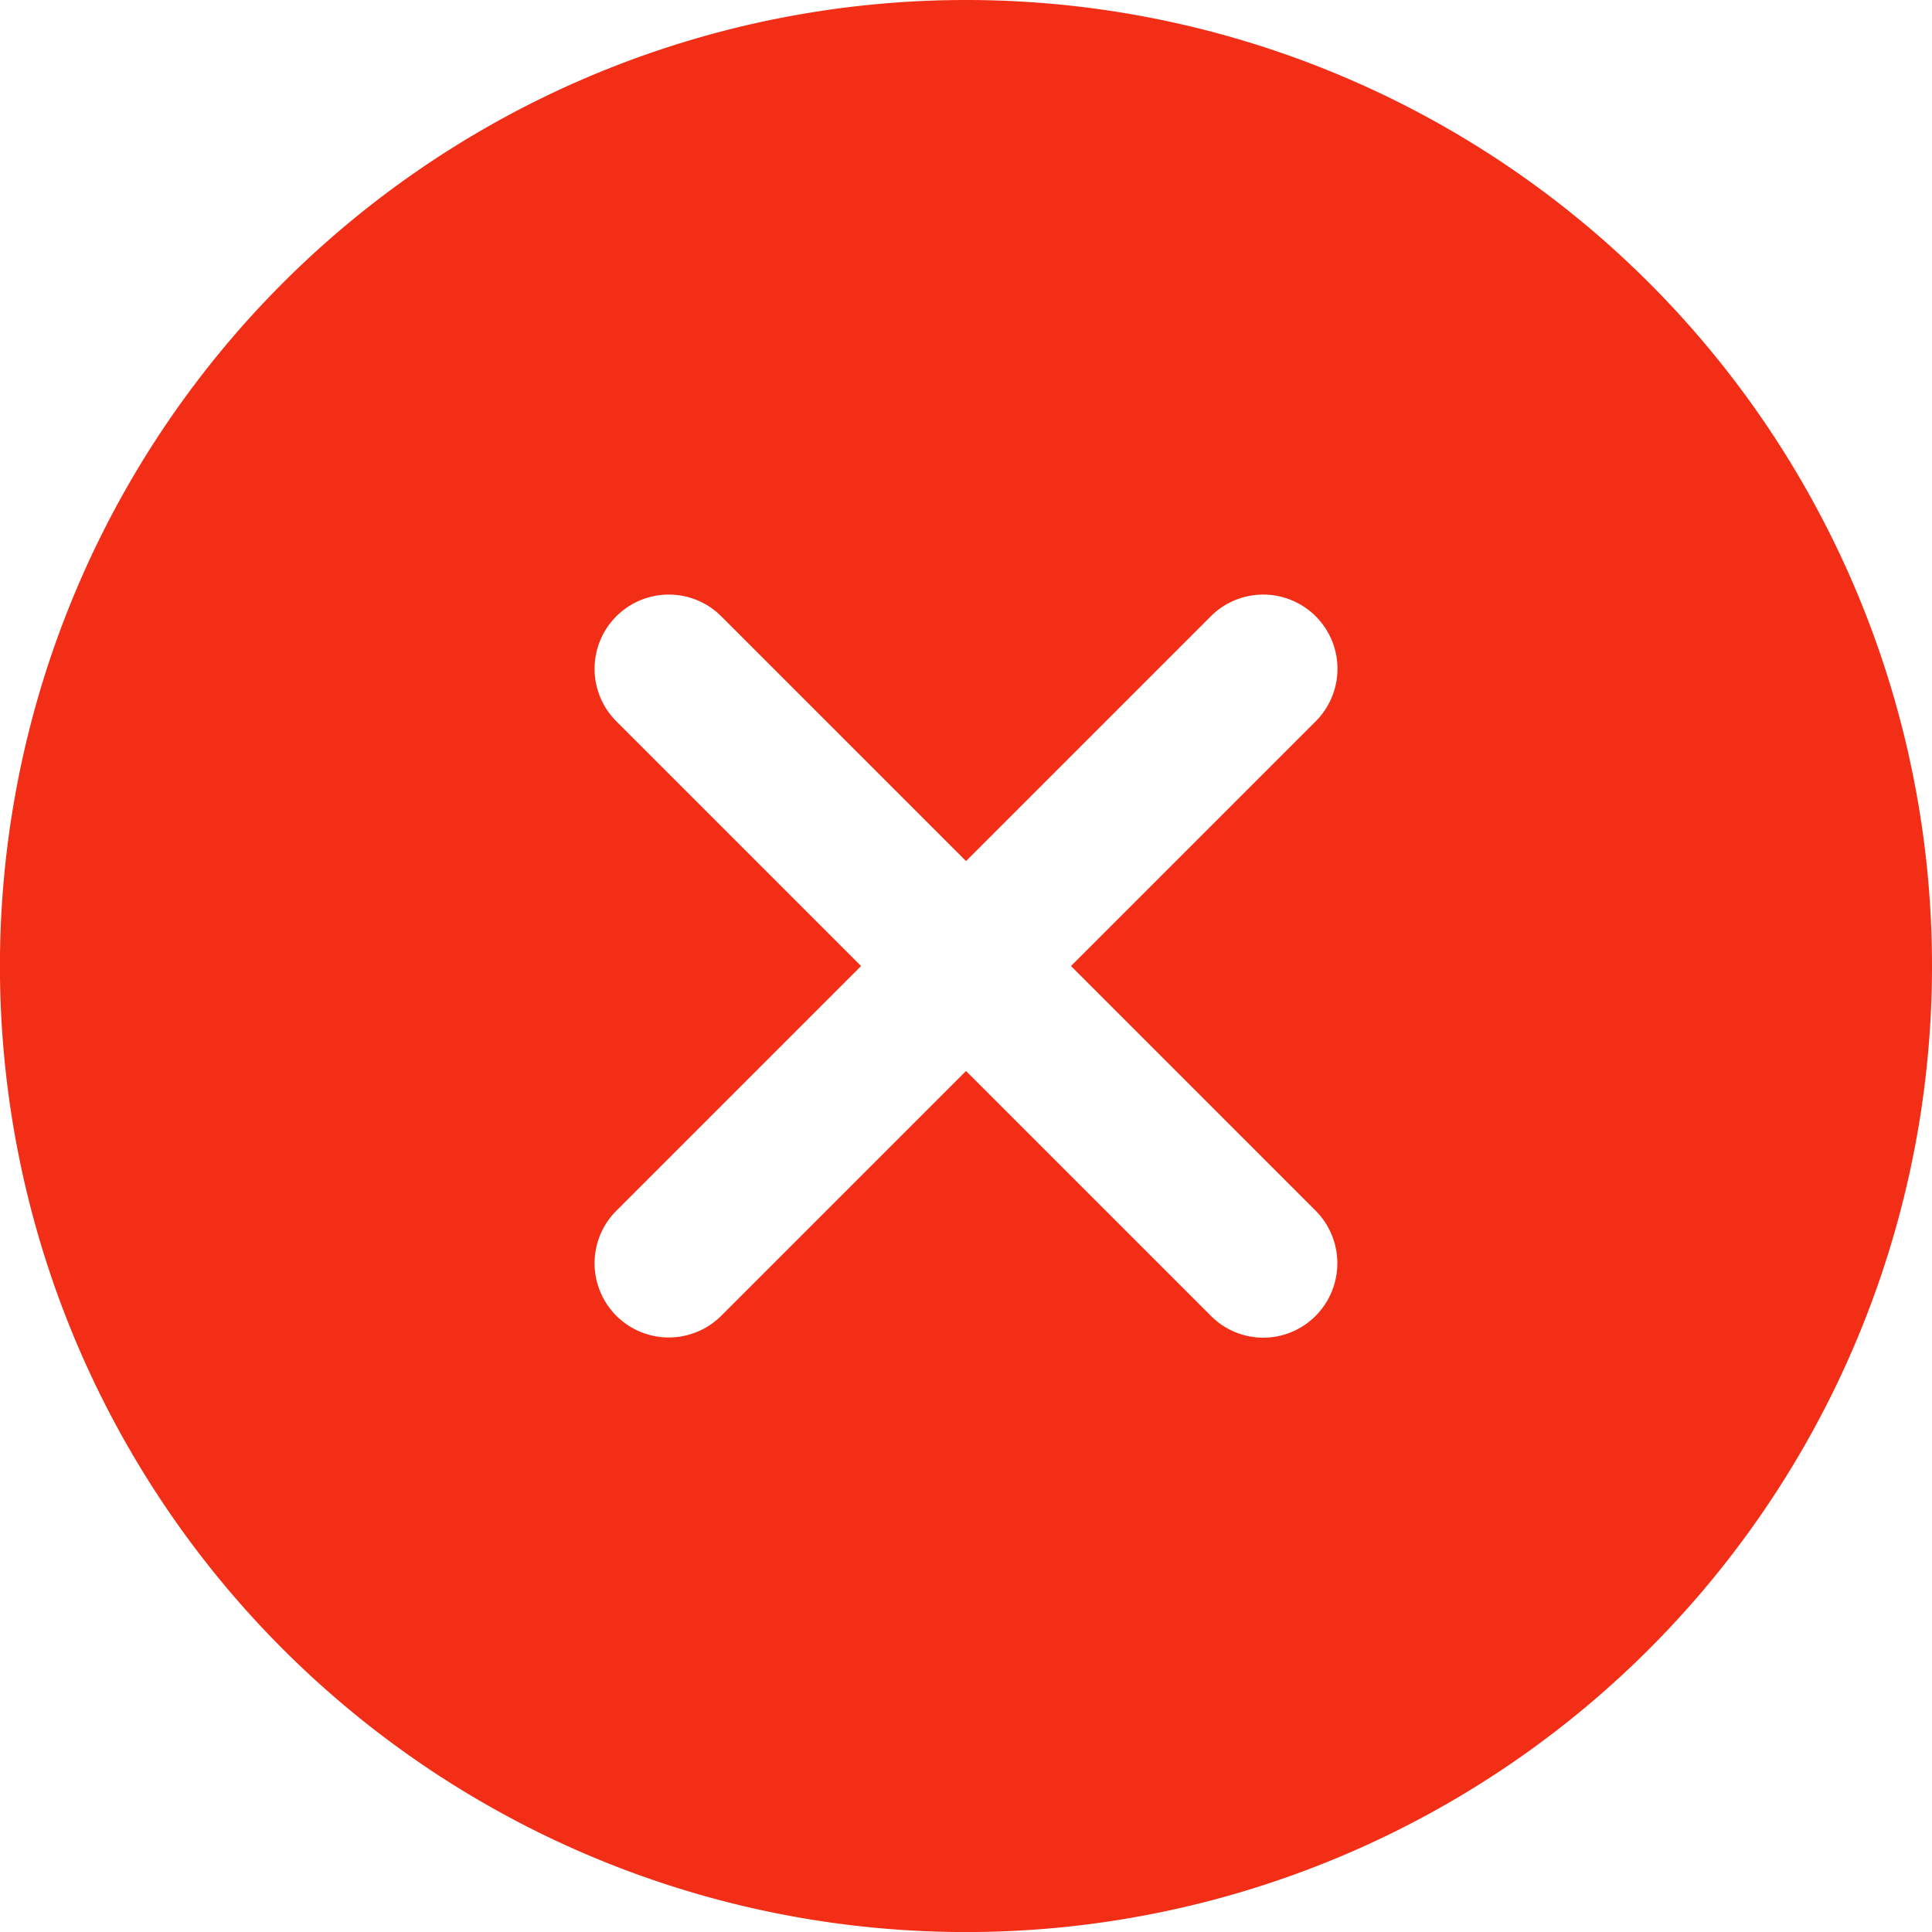 <svg xmlns="http://www.w3.org/2000/svg" width="32.545" height="32.545" viewBox="0 0 32.545 32.545">
  <path id="Icon_ionic-ios-close-circle" data-name="Icon ionic-ios-close-circle" d="M19.648,3.375A16.273,16.273,0,1,0,35.92,19.648,16.27,16.27,0,0,0,19.648,3.375Zm4.123,22.164-4.123-4.123-4.123,4.123a1.25,1.25,0,1,1-1.768-1.768l4.123-4.123-4.123-4.123a1.25,1.25,0,0,1,1.768-1.768l4.123,4.123,4.123-4.123a1.25,1.25,0,1,1,1.768,1.768l-4.123,4.123,4.123,4.123a1.256,1.256,0,0,1,0,1.768A1.242,1.242,0,0,1,23.771,25.539Z" transform="translate(-3.375 -3.375)" fill="#f22f16"/>
</svg>

